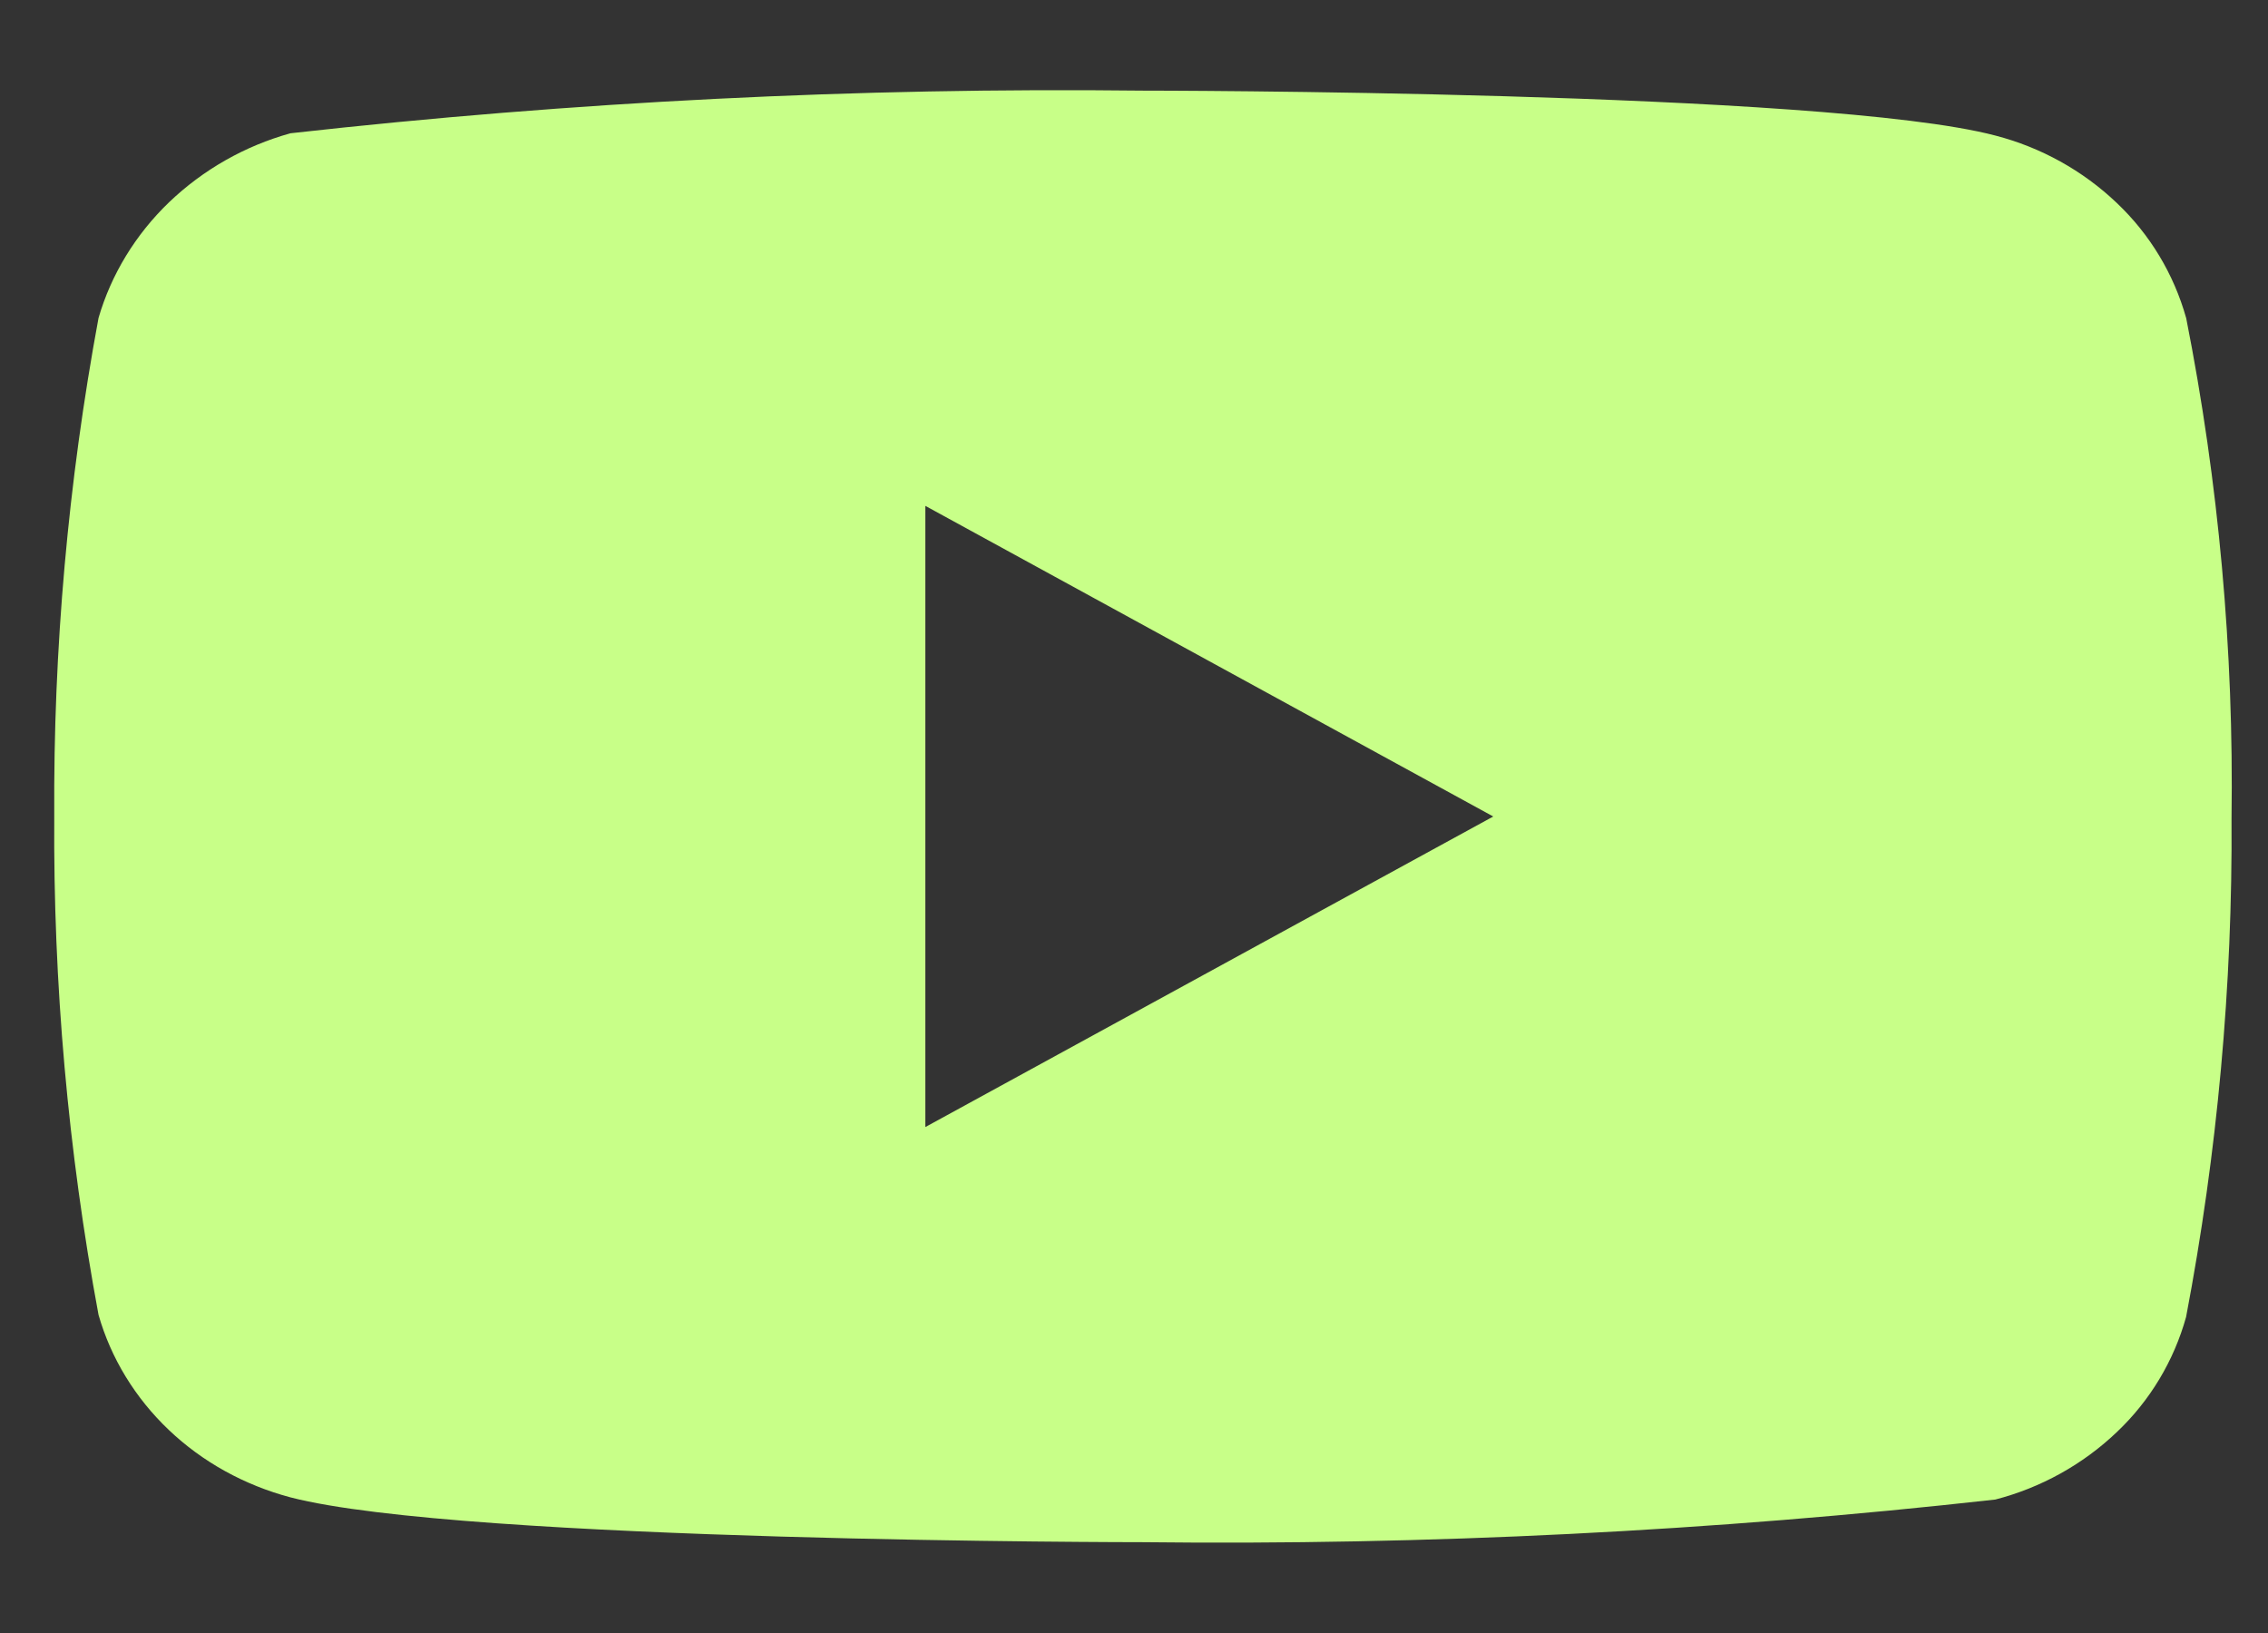 <svg xmlns="http://www.w3.org/2000/svg" width="25" height="18" viewBox="0 0 25 18" fill="none"><rect x="0" y="0" width="25" height="18" fill="#333333" stroke="none"/><path d="M24.098 3.506C23.962 3.021 23.698 2.582 23.332 2.236C22.957 1.879 22.496 1.624 21.994 1.494C20.116 0.999 12.592 0.999 12.592 0.999C9.456 0.963 6.32 1.12 3.202 1.469C2.7 1.608 2.241 1.869 1.864 2.229C1.494 2.585 1.226 3.024 1.086 3.505C0.75 5.317 0.587 7.156 0.598 8.999C0.586 10.84 0.749 12.679 1.086 14.493C1.223 14.972 1.49 15.409 1.861 15.762C2.232 16.115 2.694 16.37 3.202 16.505C5.105 16.999 12.592 16.999 12.592 16.999C15.733 17.035 18.873 16.878 21.994 16.529C22.496 16.399 22.957 16.144 23.332 15.787C23.698 15.441 23.962 15.002 24.097 14.517C24.442 12.706 24.61 10.866 24.598 9.022C24.624 7.171 24.457 5.322 24.098 3.505V3.506ZM10.2 12.423V5.576L16.46 9L10.2 12.423Z" fill="#C8FF88"></path></svg>